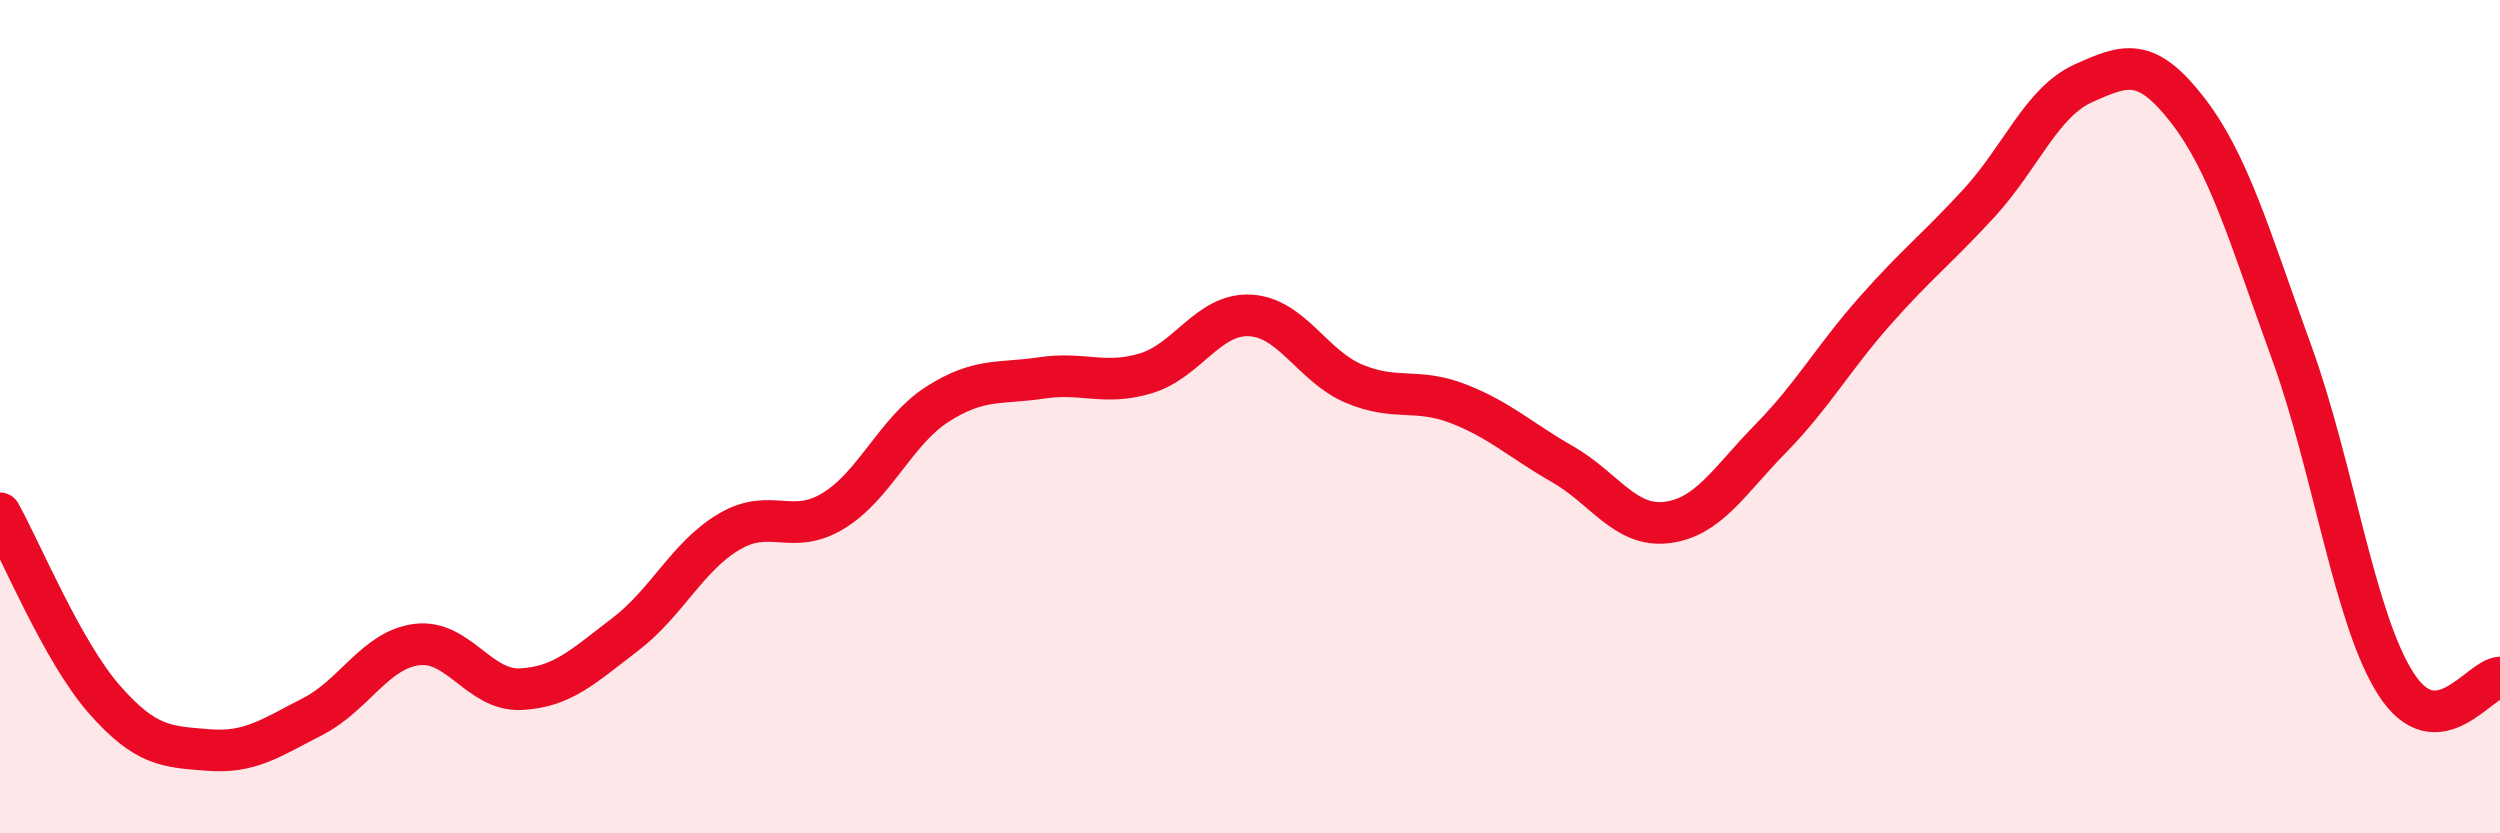 
    <svg width="60" height="20" viewBox="0 0 60 20" xmlns="http://www.w3.org/2000/svg">
      <path
        d="M 0,12.32 C 0.5,13.21 1.5,15.64 2.5,16.78 C 3.5,17.92 4,17.92 5,18 C 6,18.08 6.5,17.71 7.5,17.2 C 8.5,16.69 9,15.6 10,15.47 C 11,15.34 11.5,16.59 12.5,16.54 C 13.5,16.49 14,15.99 15,15.23 C 16,14.47 16.5,13.35 17.5,12.76 C 18.5,12.17 19,12.87 20,12.26 C 21,11.65 21.5,10.34 22.5,9.7 C 23.5,9.06 24,9.22 25,9.07 C 26,8.92 26.5,9.26 27.5,8.96 C 28.5,8.66 29,7.52 30,7.57 C 31,7.62 31.5,8.79 32.5,9.21 C 33.5,9.63 34,9.3 35,9.69 C 36,10.08 36.5,10.57 37.5,11.14 C 38.5,11.71 39,12.66 40,12.54 C 41,12.42 41.5,11.54 42.5,10.52 C 43.5,9.5 44,8.59 45,7.46 C 46,6.33 46.5,5.96 47.5,4.87 C 48.5,3.78 49,2.45 50,2 C 51,1.55 51.5,1.35 52.5,2.64 C 53.5,3.93 54,5.71 55,8.46 C 56,11.21 56.5,14.85 57.5,16.41 C 58.5,17.97 59.5,16.29 60,16.26L60 20L0 20Z"
        fill="#EB0A25"
        opacity="0.1"
        stroke-linecap="round"
        stroke-linejoin="round"
      />
      <path
        d="M 0,12.32 C 0.5,13.21 1.5,15.64 2.5,16.78 C 3.5,17.92 4,17.92 5,18 C 6,18.08 6.5,17.71 7.5,17.2 C 8.5,16.69 9,15.6 10,15.47 C 11,15.34 11.5,16.59 12.5,16.54 C 13.5,16.49 14,15.99 15,15.23 C 16,14.47 16.5,13.35 17.5,12.76 C 18.5,12.17 19,12.87 20,12.26 C 21,11.65 21.5,10.34 22.5,9.7 C 23.5,9.06 24,9.22 25,9.07 C 26,8.92 26.5,9.26 27.5,8.96 C 28.5,8.66 29,7.52 30,7.57 C 31,7.62 31.5,8.79 32.5,9.21 C 33.5,9.63 34,9.3 35,9.69 C 36,10.08 36.5,10.57 37.5,11.14 C 38.5,11.71 39,12.66 40,12.54 C 41,12.42 41.5,11.54 42.5,10.52 C 43.5,9.5 44,8.59 45,7.46 C 46,6.33 46.5,5.96 47.5,4.87 C 48.5,3.78 49,2.45 50,2 C 51,1.55 51.5,1.35 52.5,2.64 C 53.5,3.93 54,5.71 55,8.46 C 56,11.21 56.5,14.85 57.5,16.41 C 58.5,17.97 59.5,16.29 60,16.26"
        stroke="#EB0A25"
        stroke-width="1"
        fill="none"
        stroke-linecap="round"
        stroke-linejoin="round"
      />
    </svg>
  